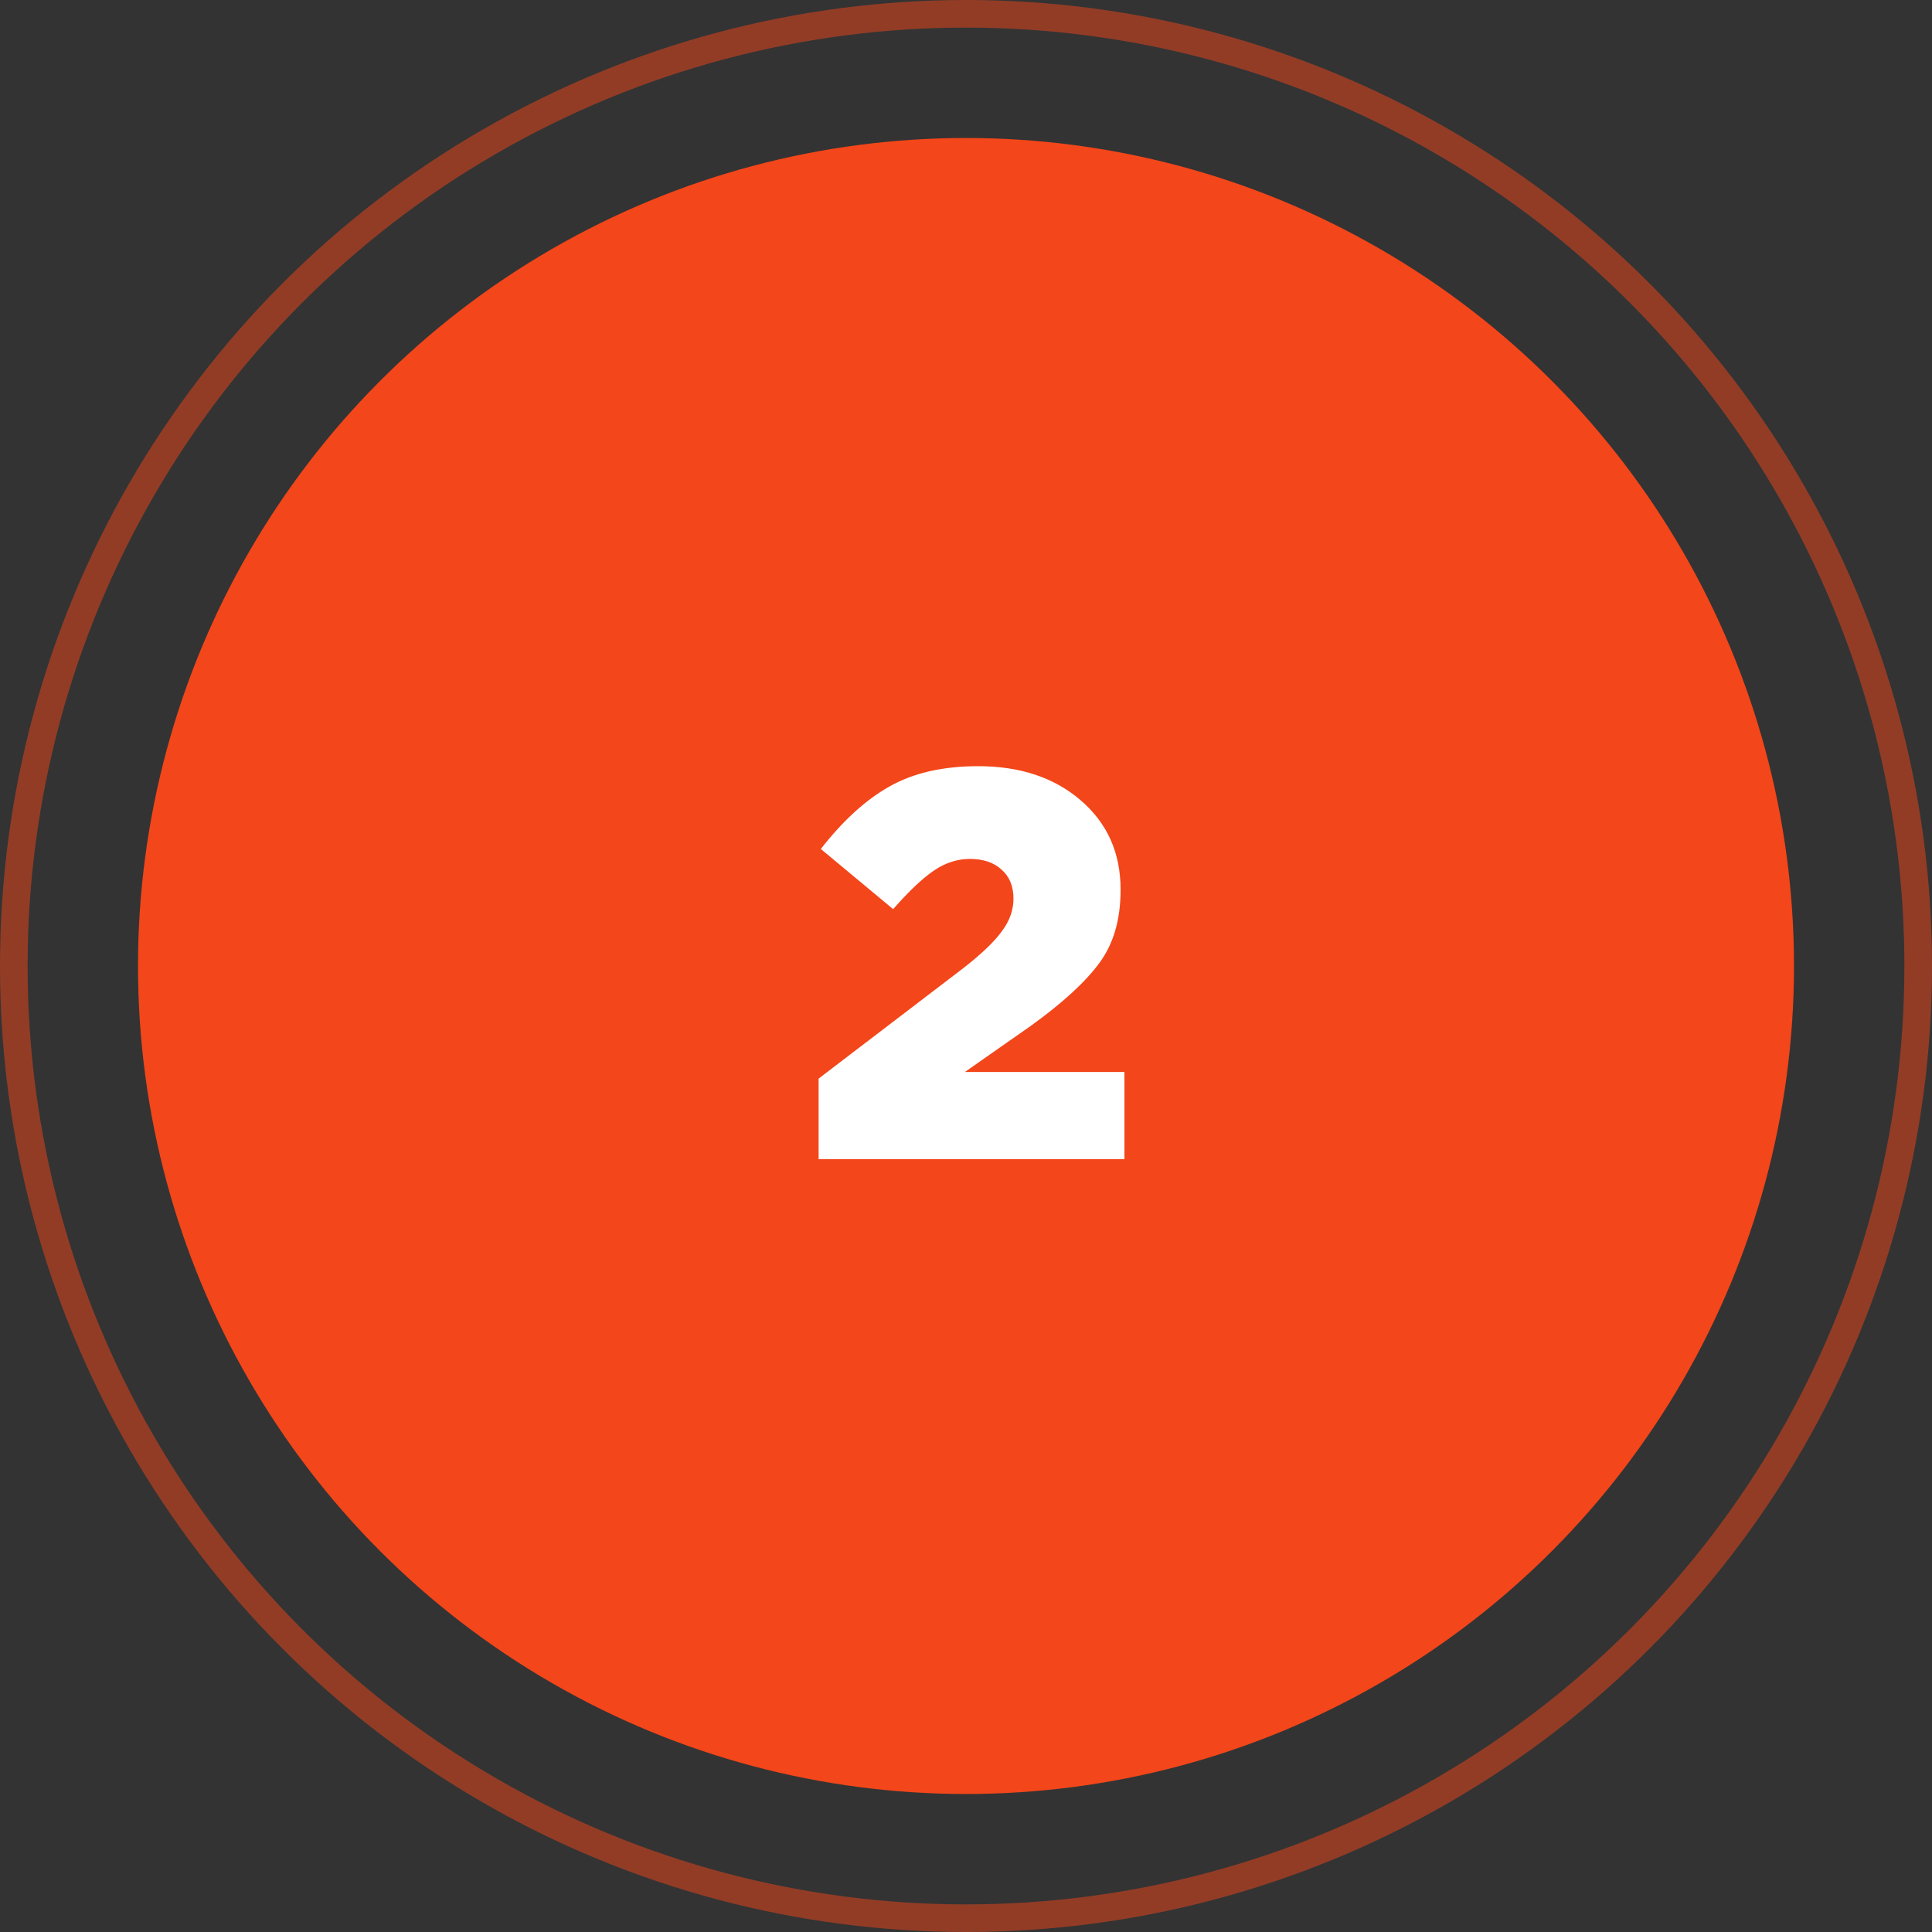 <?xml version="1.0" encoding="UTF-8"?> <svg xmlns="http://www.w3.org/2000/svg" width="70" height="70" viewBox="0 0 70 70" fill="none"><rect x="0" y="0" width="70" height="70" fill="#333333" stroke="none"/> <circle cx="35" cy="35" r="30" fill="#F3461A"></circle> <path d="M29.66 42V39.08L34.9 35.08C35.567 34.56 36.033 34.113 36.3 33.74C36.58 33.367 36.72 32.973 36.72 32.56C36.72 32.107 36.573 31.753 36.28 31.5C36 31.247 35.62 31.12 35.14 31.12C34.687 31.12 34.253 31.26 33.84 31.54C33.427 31.82 32.933 32.287 32.36 32.94L29.74 30.76C30.54 29.733 31.367 28.98 32.22 28.5C33.087 28.007 34.16 27.76 35.44 27.76C36.96 27.76 38.2 28.173 39.16 29C40.12 29.827 40.6 30.9 40.6 32.22V32.26C40.6 33.313 40.347 34.187 39.84 34.88C39.333 35.573 38.507 36.333 37.36 37.16L34.96 38.84H40.74V42H29.66Z" fill="white"></path> <circle cx="35" cy="35" r="34.5" stroke="#F3461A" stroke-opacity="0.5"></circle> </svg> 